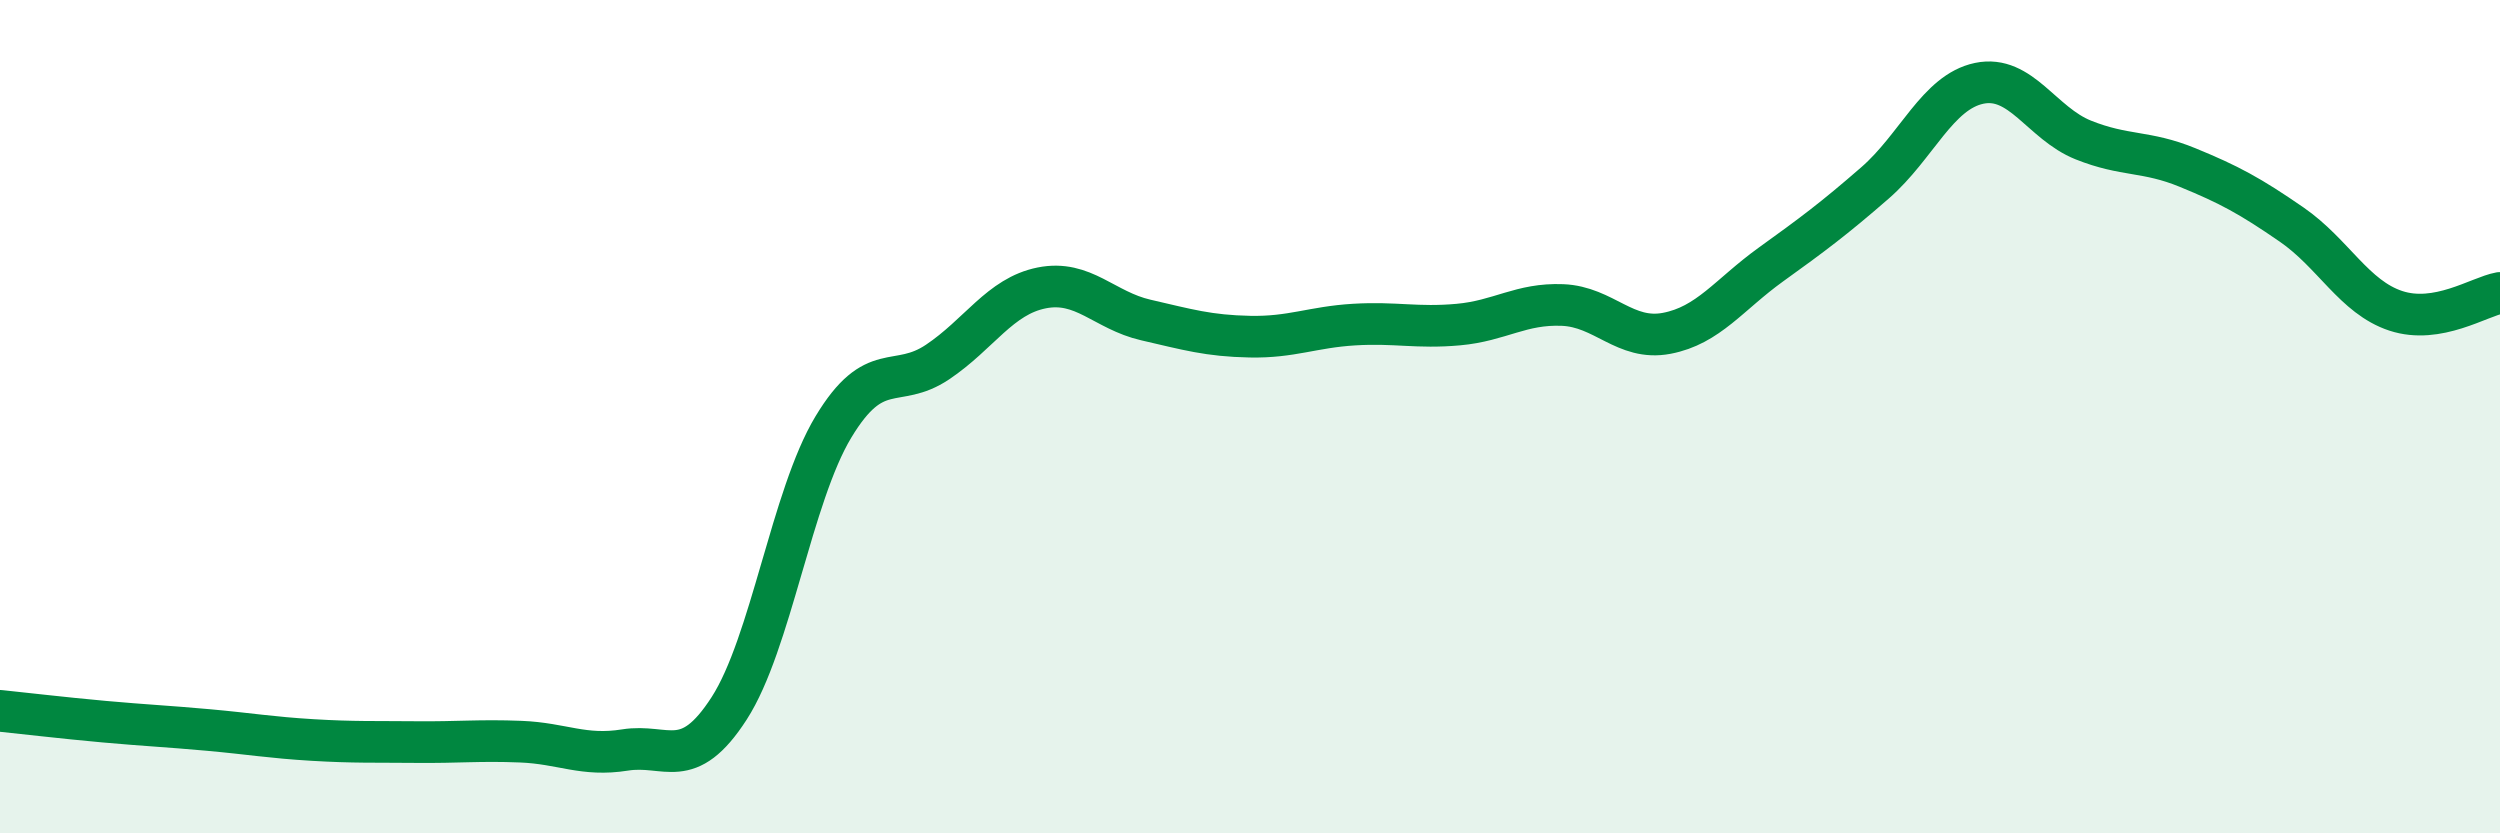 
    <svg width="60" height="20" viewBox="0 0 60 20" xmlns="http://www.w3.org/2000/svg">
      <path
        d="M 0,17.06 C 0.5,17.11 1.5,17.23 2.5,17.32 C 3.5,17.41 4,17.43 5,17.52 C 6,17.61 6.5,17.7 7.5,17.76 C 8.5,17.82 9,17.8 10,17.81 C 11,17.82 11.5,17.76 12.5,17.8 C 13.5,17.84 14,18.16 15,18 C 16,17.84 16.5,18.55 17.5,17 C 18.5,15.45 19,11.91 20,10.25 C 21,8.59 21.5,9.36 22.5,8.69 C 23.5,8.02 24,7.11 25,6.91 C 26,6.71 26.5,7.45 27.5,7.68 C 28.5,7.91 29,8.06 30,8.08 C 31,8.1 31.5,7.85 32.5,7.79 C 33.5,7.73 34,7.88 35,7.79 C 36,7.7 36.5,7.28 37.5,7.32 C 38.5,7.36 39,8.19 40,8 C 41,7.81 41.5,7.07 42.5,6.35 C 43.5,5.63 44,5.26 45,4.39 C 46,3.52 46.5,2.21 47.5,2 C 48.5,1.79 49,2.96 50,3.36 C 51,3.76 51.5,3.61 52.5,4.02 C 53.5,4.43 54,4.7 55,5.39 C 56,6.08 56.5,7.13 57.5,7.46 C 58.5,7.79 59.5,7.12 60,7.03L60 20L0 20Z"
        fill="#008740"
        opacity="0.1"
        stroke-linecap="round"
        stroke-linejoin="round"
      />
      <path
        d="M 0,17.06 C 0.5,17.11 1.5,17.23 2.5,17.32 C 3.5,17.41 4,17.43 5,17.52 C 6,17.61 6.5,17.7 7.5,17.76 C 8.5,17.82 9,17.8 10,17.81 C 11,17.82 11.5,17.76 12.5,17.8 C 13.5,17.84 14,18.16 15,18 C 16,17.84 16.5,18.55 17.5,17 C 18.5,15.45 19,11.91 20,10.25 C 21,8.59 21.5,9.36 22.5,8.69 C 23.5,8.02 24,7.11 25,6.91 C 26,6.71 26.5,7.45 27.5,7.68 C 28.5,7.91 29,8.06 30,8.08 C 31,8.1 31.5,7.85 32.5,7.79 C 33.5,7.73 34,7.88 35,7.79 C 36,7.7 36.5,7.28 37.5,7.32 C 38.5,7.36 39,8.19 40,8 C 41,7.81 41.5,7.07 42.5,6.35 C 43.5,5.63 44,5.26 45,4.39 C 46,3.52 46.5,2.21 47.5,2 C 48.5,1.79 49,2.96 50,3.36 C 51,3.76 51.5,3.61 52.5,4.02 C 53.5,4.43 54,4.7 55,5.39 C 56,6.08 56.5,7.13 57.5,7.46 C 58.5,7.79 59.5,7.12 60,7.03"
        stroke="#008740"
        stroke-width="1"
        fill="none"
        stroke-linecap="round"
        stroke-linejoin="round"
      />
    </svg>
  